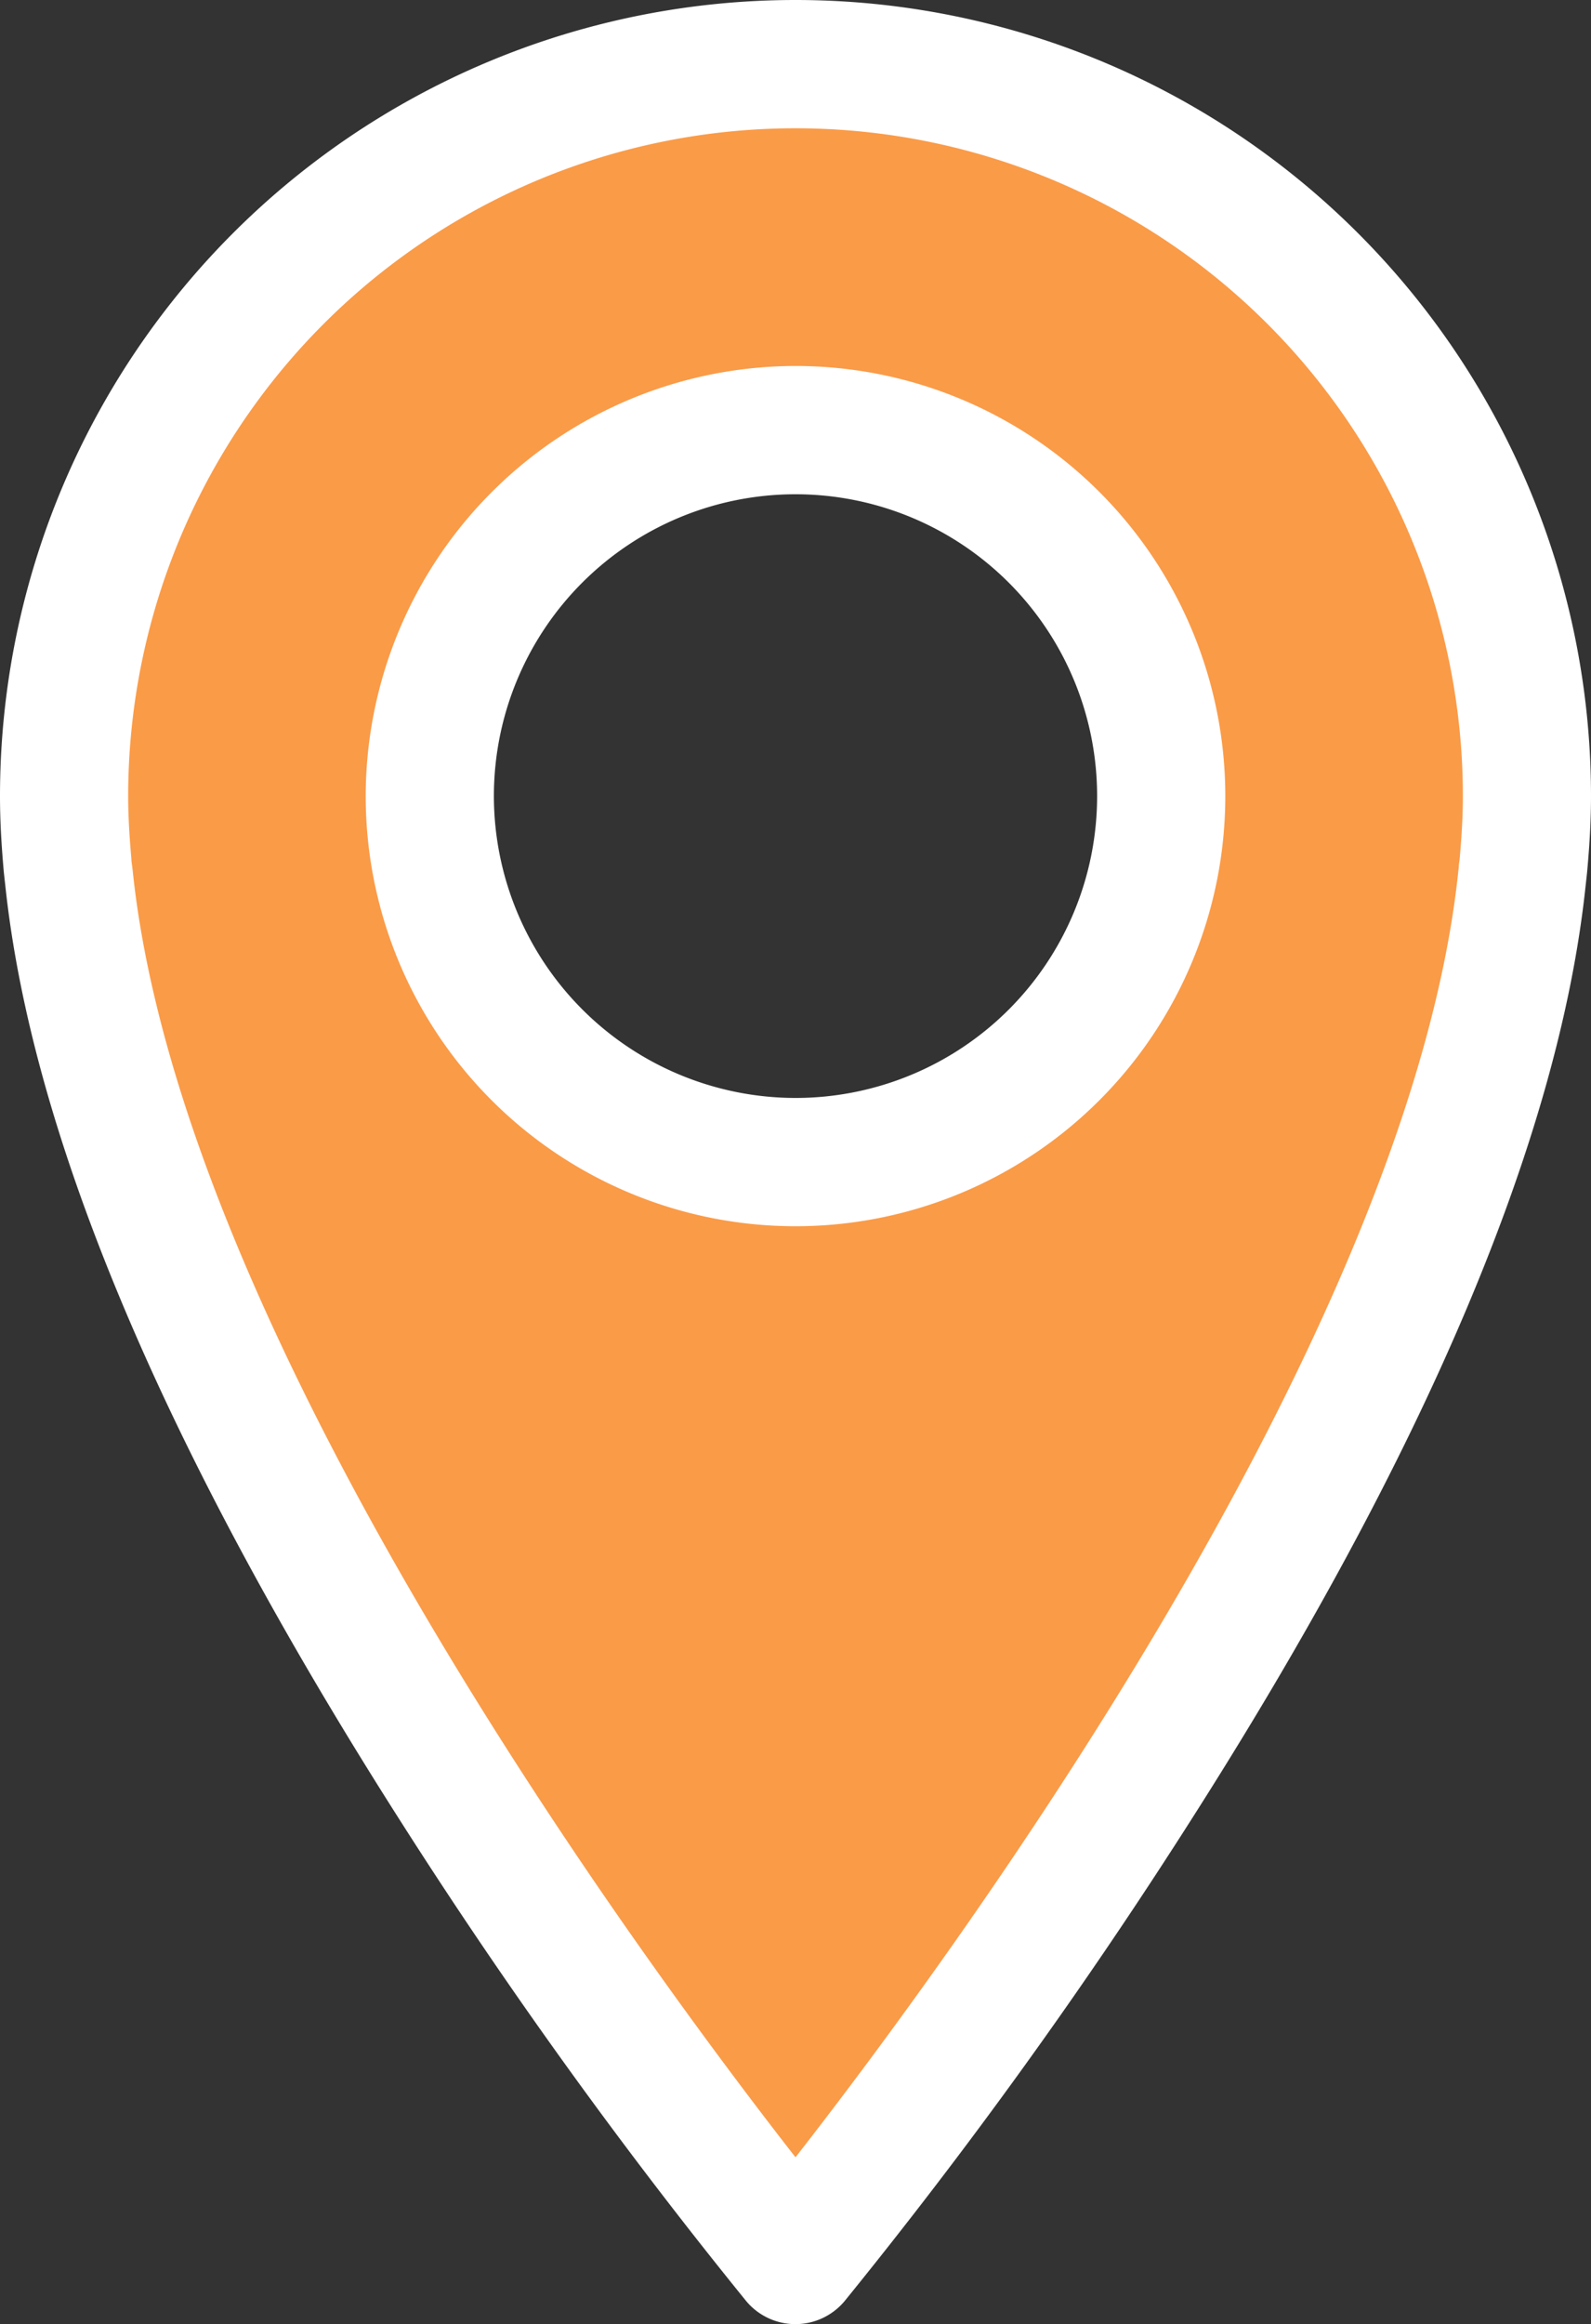 <svg xmlns="http://www.w3.org/2000/svg" width="24.824" height="36.236" viewBox="0 0 24.824 36.236"><rect x="0" y="0" width="24.824" height="36.236" fill="#333333" stroke="none"/><g transform="translate(11 16)"><g transform="translate(-10 -15)"><path d="M12.412,1A11.412,11.412,0,0,0,1,12.412c0,.348.022.705.054,1.066.007.075.016.151.024.226.957,9.073,11.335,21.532,11.335,21.532S22.789,22.777,23.747,13.7c.008-.075.017-.151.024-.226.032-.361.054-.718.054-1.066A11.412,11.412,0,0,0,12.412,1Zm0,17.118a5.706,5.706,0,1,1,5.706-5.706A5.707,5.707,0,0,1,12.412,18.118Z" transform="translate(-1 -1)" fill="#fa9b48"/><path d="M12.412,0A12.412,12.412,0,0,1,24.824,12.412c0,.344-.018.711-.058,1.154-.005.059-.012.116-.018.172l-.008.071c-.413,3.918-2.492,8.831-6.178,14.6a80.569,80.569,0,0,1-5.383,7.466,1,1,0,0,1-1.537,0,80.569,80.569,0,0,1-5.383-7.466C2.575,22.64.5,17.727.083,13.809l-.008-.07c-.006-.057-.013-.114-.018-.171C.018,13.123,0,12.757,0,12.412A12.412,12.412,0,0,1,12.412,0Zm0,33.634c2.39-3.06,9.575-12.789,10.34-20.035l.009-.081c0-.043.01-.087.014-.13.034-.381.05-.691.05-.975A10.412,10.412,0,0,0,2,12.412c0,.284.016.595.05.978,0,.041.009.085.014.129l.009.08C2.837,20.851,10.022,30.574,12.412,33.634Zm0-27.928a6.706,6.706,0,1,1-6.706,6.706A6.714,6.714,0,0,1,12.412,5.706Zm0,11.412a4.706,4.706,0,1,0-4.706-4.706A4.711,4.711,0,0,0,12.412,17.118Z" transform="translate(-1 -1)" fill="#fff"/></g></g></svg>